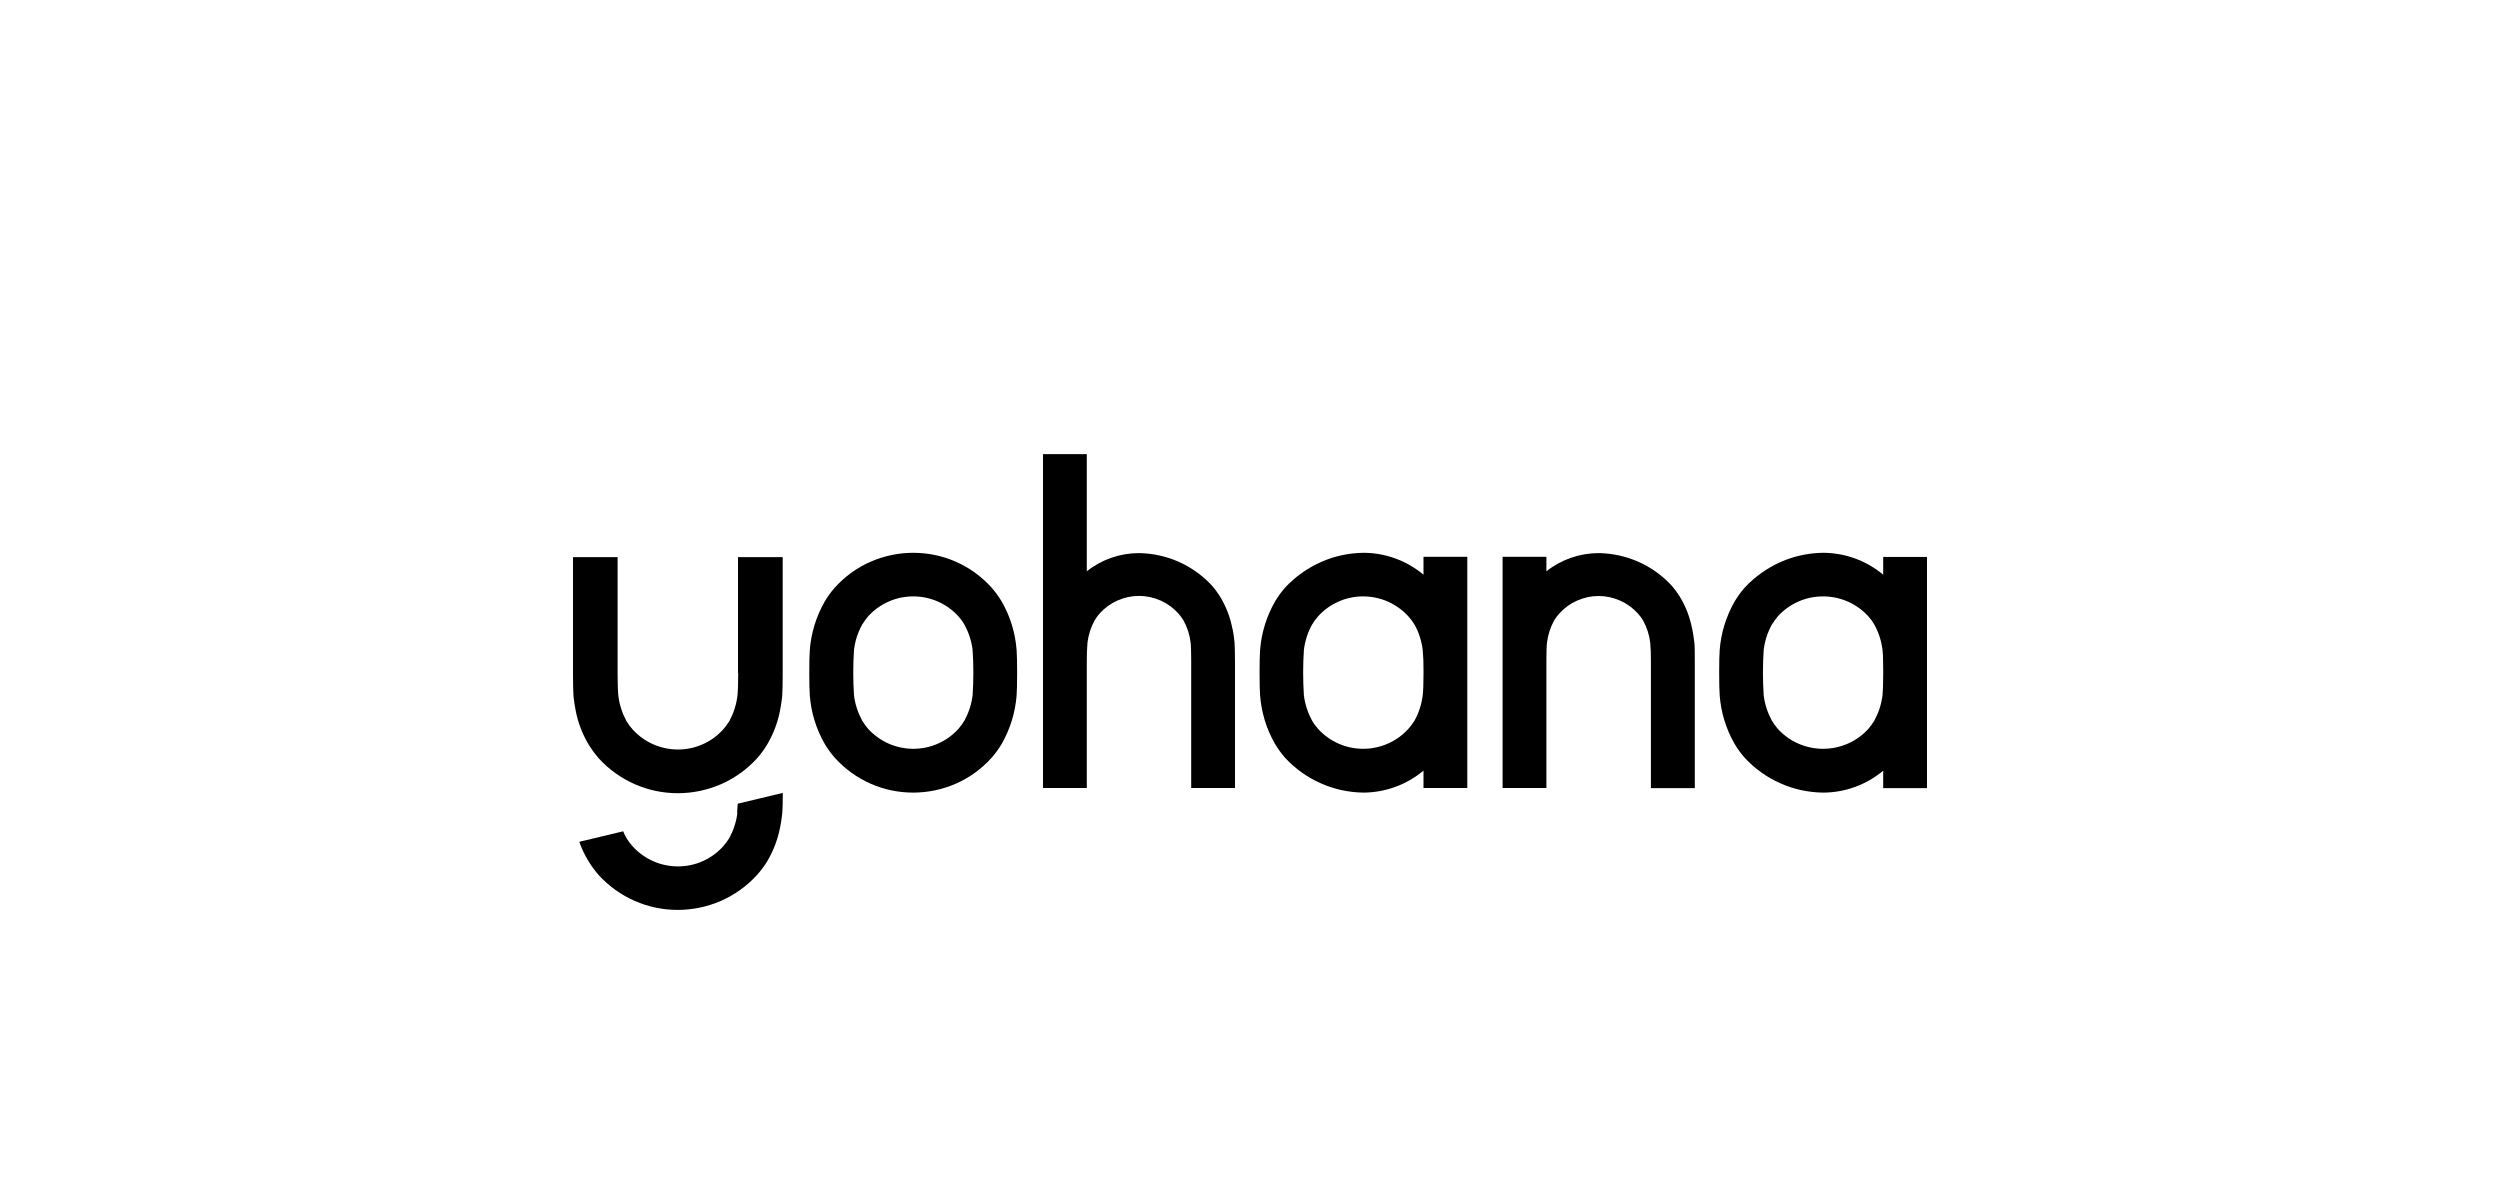 <?xml version="1.0" encoding="UTF-8"?><svg id="Layer_1" xmlns="http://www.w3.org/2000/svg" viewBox="0 0 250 120"><defs><style>.cls-1{fill-rule:evenodd;}</style></defs><path class="cls-1" d="M73.82,67.33c0,.96-.03,1.91-.08,2.28-.11.88-.39,1.73-.81,2.51-.18.29-.39.57-.62.83-.57.63-1.27,1.14-2.05,1.48-.78.35-1.62.52-2.47.52s-1.7-.18-2.47-.52-1.48-.85-2.05-1.48c-.23-.25-.44-.53-.62-.83-.42-.78-.7-1.63-.81-2.51-.05-.37-.08-1.32-.08-2.28v-11.62h-4.46v11.62c0,.96.02,1.93.05,2.28.05.49.12.97.22,1.46.23,1.18.66,2.32,1.28,3.36.31.51.66.99,1.05,1.43,1,1.09,2.22,1.96,3.58,2.56,1.36.6,2.83.9,4.31.9s2.95-.31,4.31-.9c1.36-.6,2.58-1.47,3.58-2.56.39-.44.75-.92,1.05-1.43.61-1.04,1.04-2.18,1.27-3.36.1-.48.17-.97.22-1.46.03-.35.05-1.32.05-2.28v-11.62h-4.47v11.62Z"/><path class="cls-1" d="M73.74,81.3c-.11.88-.39,1.73-.81,2.51-.18.29-.39.57-.62.83-.57.63-1.27,1.14-2.05,1.48-.78.35-1.62.52-2.47.52s-1.7-.18-2.47-.52c-.78-.35-1.48-.85-2.05-1.48-.23-.25-.44-.53-.62-.83-.13-.22-.24-.44-.33-.68l-4.39,1.05c.23.67.54,1.31.91,1.92.31.51.66.99,1.05,1.43,1,1.09,2.22,1.96,3.58,2.56s2.83.9,4.31.9,2.95-.31,4.31-.9c1.36-.6,2.58-1.47,3.58-2.56.4-.44.76-.92,1.07-1.43.61-1.04,1.04-2.18,1.27-3.36.1-.48.17-.97.22-1.46.03-.31.05-1.13.05-1.99l-4.51,1.08c-.02.41-.04.74-.06.92Z"/><path class="cls-1" d="M142.35,57.47c-1.69-1.41-3.81-2.19-6.01-2.19-1.47.02-2.92.33-4.26.93s-2.55,1.46-3.55,2.53c-.39.44-.74.92-1.04,1.43-.84,1.48-1.35,3.12-1.48,4.82-.07.7-.07,3.85,0,4.56.13,1.69.63,3.34,1.48,4.82.3.51.65.99,1.04,1.43,1,1.08,2.21,1.94,3.55,2.53,1.34.6,2.79.91,4.26.93,2.2-.01,4.33-.79,6.01-2.2v1.74h4.38v-23.12h-4.38v1.8ZM142.35,67.48c0,.88-.03,1.72-.08,2.06-.11.88-.38,1.73-.81,2.51-.18.3-.39.57-.62.83-.57.63-1.27,1.14-2.05,1.48s-1.62.52-2.47.52-1.7-.18-2.47-.52-1.48-.85-2.05-1.48c-.23-.26-.43-.53-.6-.83-.42-.78-.7-1.63-.81-2.51-.1-1.52-.1-3.04,0-4.56.11-.88.38-1.73.81-2.51.17-.29.38-.57.6-.83.57-.63,1.27-1.14,2.05-1.48.78-.35,1.62-.52,2.47-.52s1.7.18,2.47.52c.78.35,1.48.85,2.05,1.48.23.26.44.53.62.83.43.78.7,1.63.81,2.51.06.67.09,1.35.08,2.02v.47Z"/><path class="cls-1" d="M188.32,55.68v1.79c-1.69-1.41-3.82-2.19-6.02-2.19-1.47.02-2.92.33-4.26.93-1.34.6-2.55,1.46-3.55,2.53-.39.44-.74.92-1.04,1.43-.84,1.48-1.35,3.12-1.48,4.82-.07.7-.07,3.85,0,4.56.13,1.69.63,3.34,1.48,4.82.3.51.65.99,1.04,1.43,1,1.08,2.21,1.94,3.55,2.53,1.34.6,2.79.91,4.26.93,2.2,0,4.33-.78,6.02-2.19v1.74h4.38v-23.12h-4.38ZM188.32,67.48c0,.88-.03,1.72-.07,2.06-.11.88-.39,1.73-.81,2.51-.17.29-.38.57-.6.83-.57.63-1.27,1.14-2.05,1.48s-1.62.52-2.48.52-1.7-.18-2.48-.52-1.48-.85-2.05-1.48c-.23-.26-.43-.54-.6-.83-.42-.78-.7-1.63-.81-2.51-.1-1.52-.1-3.04,0-4.56.11-.88.38-1.73.81-2.51.18-.29.38-.57.6-.83.57-.63,1.27-1.14,2.05-1.48.78-.35,1.62-.52,2.48-.52s1.7.18,2.48.52c.78.35,1.48.85,2.05,1.48.23.26.43.53.6.83.43.78.7,1.63.81,2.51.05.33.07,1.16.07,2.02v.47Z"/><path class="cls-1" d="M100.18,60.17c-.3-.51-.65-.98-1.04-1.43-.99-1.09-2.19-1.96-3.54-2.56s-2.8-.9-4.28-.9-2.93.31-4.28.9-2.55,1.47-3.54,2.56c-.39.44-.74.92-1.04,1.43-.84,1.48-1.35,3.12-1.48,4.82-.07.7-.07,3.85,0,4.56.13,1.69.63,3.34,1.48,4.82.3.51.65.99,1.04,1.43.99,1.09,2.19,1.96,3.54,2.56s2.8.9,4.28.9,2.93-.31,4.28-.9,2.55-1.47,3.54-2.56c.39-.44.74-.92,1.04-1.43.84-1.48,1.35-3.12,1.48-4.82.07-.7.07-3.85,0-4.56-.13-1.7-.63-3.34-1.48-4.82ZM97.26,69.54c-.11.88-.39,1.73-.81,2.51-.17.29-.38.57-.6.83-.57.63-1.27,1.14-2.05,1.48-.78.35-1.62.52-2.47.52s-1.7-.18-2.47-.52c-.78-.35-1.48-.85-2.05-1.48-.23-.26-.43-.54-.6-.83-.42-.78-.7-1.63-.81-2.51-.1-1.52-.1-3.04,0-4.56.11-.88.38-1.73.81-2.51.18-.29.38-.57.6-.83.57-.63,1.27-1.14,2.05-1.48.78-.35,1.62-.52,2.47-.52s1.7.18,2.47.52c.78.35,1.48.85,2.05,1.48.23.26.43.53.6.83.42.78.7,1.63.81,2.51.1,1.52.1,3.04,0,4.56Z"/><path class="cls-1" d="M123.24,62.86c-.21-1.09-.6-2.13-1.16-3.08-.28-.46-.6-.9-.96-1.3-.93-.99-2.05-1.77-3.29-2.32-1.24-.54-2.58-.83-3.93-.85-1.9,0-3.74.64-5.22,1.82v-11.72h-4.38v33.39h4.38v-12.76c0-.6.02-1.2.07-1.8.1-.76.33-1.5.7-2.18.15-.26.33-.5.52-.72.5-.55,1.1-.99,1.78-1.29.68-.3,1.41-.46,2.15-.46s1.47.16,2.15.46c.68.3,1.28.74,1.78,1.29.2.22.37.46.53.72.37.68.61,1.42.7,2.18.04.31.06,1.03.06,1.8v12.76h4.38v-12.53c0-.88-.02-1.76-.05-2.08-.04-.45-.11-.89-.2-1.33Z"/><path class="cls-1" d="M169.21,62.86c-.21-1.09-.6-2.13-1.16-3.08-.28-.46-.6-.9-.96-1.3-.93-.99-2.04-1.77-3.29-2.32-1.24-.54-2.58-.83-3.93-.85-1.9,0-3.74.64-5.23,1.82v-1.45h-4.38v23.12h4.38v-12.75c0-.77.02-1.51.06-1.8.1-.76.33-1.5.7-2.18.15-.26.33-.5.53-.72.5-.55,1.1-.99,1.78-1.29.68-.3,1.41-.46,2.15-.46s1.47.16,2.15.46c.68.3,1.28.74,1.78,1.29.2.22.38.46.53.72.37.68.61,1.42.7,2.18.05.6.08,1.2.07,1.8v12.76h4.39v-12.53c0-.88,0-1.76-.05-2.08-.06-.47-.13-.9-.21-1.33Z"/></svg>